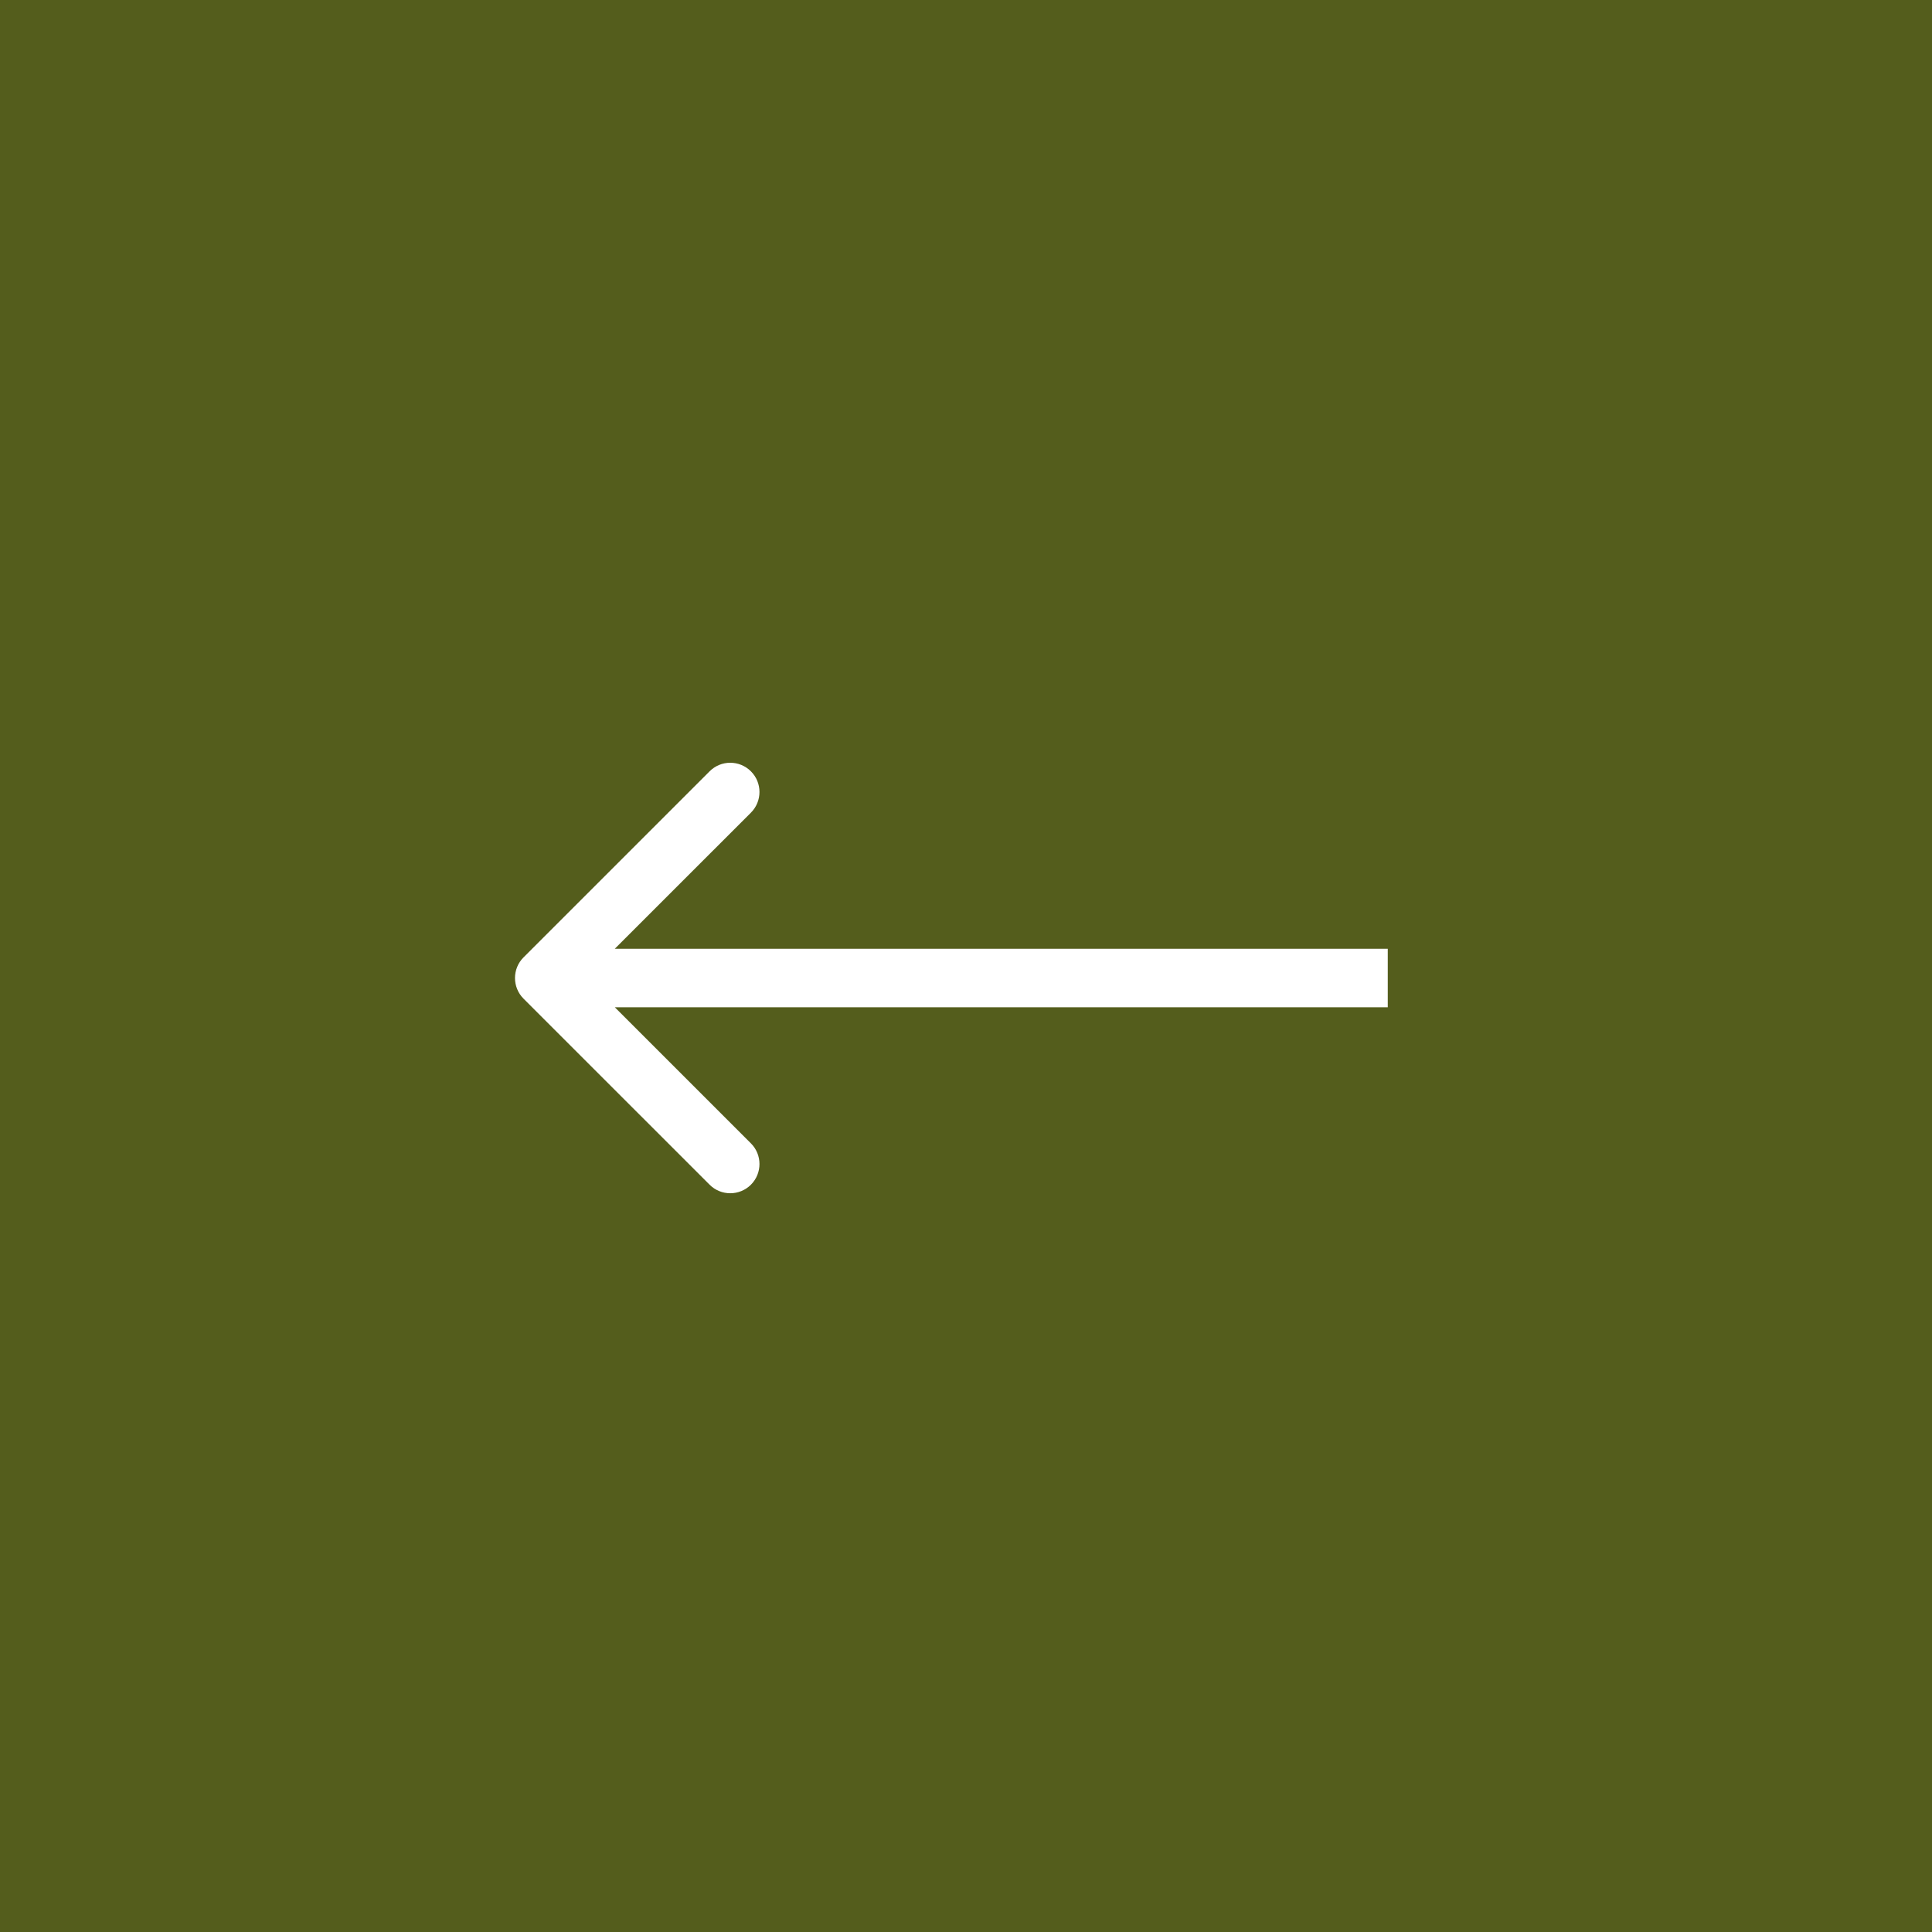 <svg xmlns="http://www.w3.org/2000/svg" width="71" height="71" viewBox="0 0 71 71" fill="none">
    <rect width="71" height="71" fill="#545D1C"/>
    <g transform="translate(71, 0) scale(-1, 1)">
        <path d="M51.76 36.701C52.179 36.282 52.179 35.601 51.76 35.182L44.923 28.346C44.504 27.926 43.824 27.926 43.404 28.346C42.985 28.765 42.985 29.445 43.404 29.865L49.481 35.941L43.404 42.018C42.985 42.437 42.985 43.117 43.404 43.537C43.824 43.956 44.504 43.956 44.923 43.537L51.76 36.701ZM20 37.016L51 37.016L51 34.867L20 34.867L20 37.016Z" fill="white"/>
    </g>
</svg>
